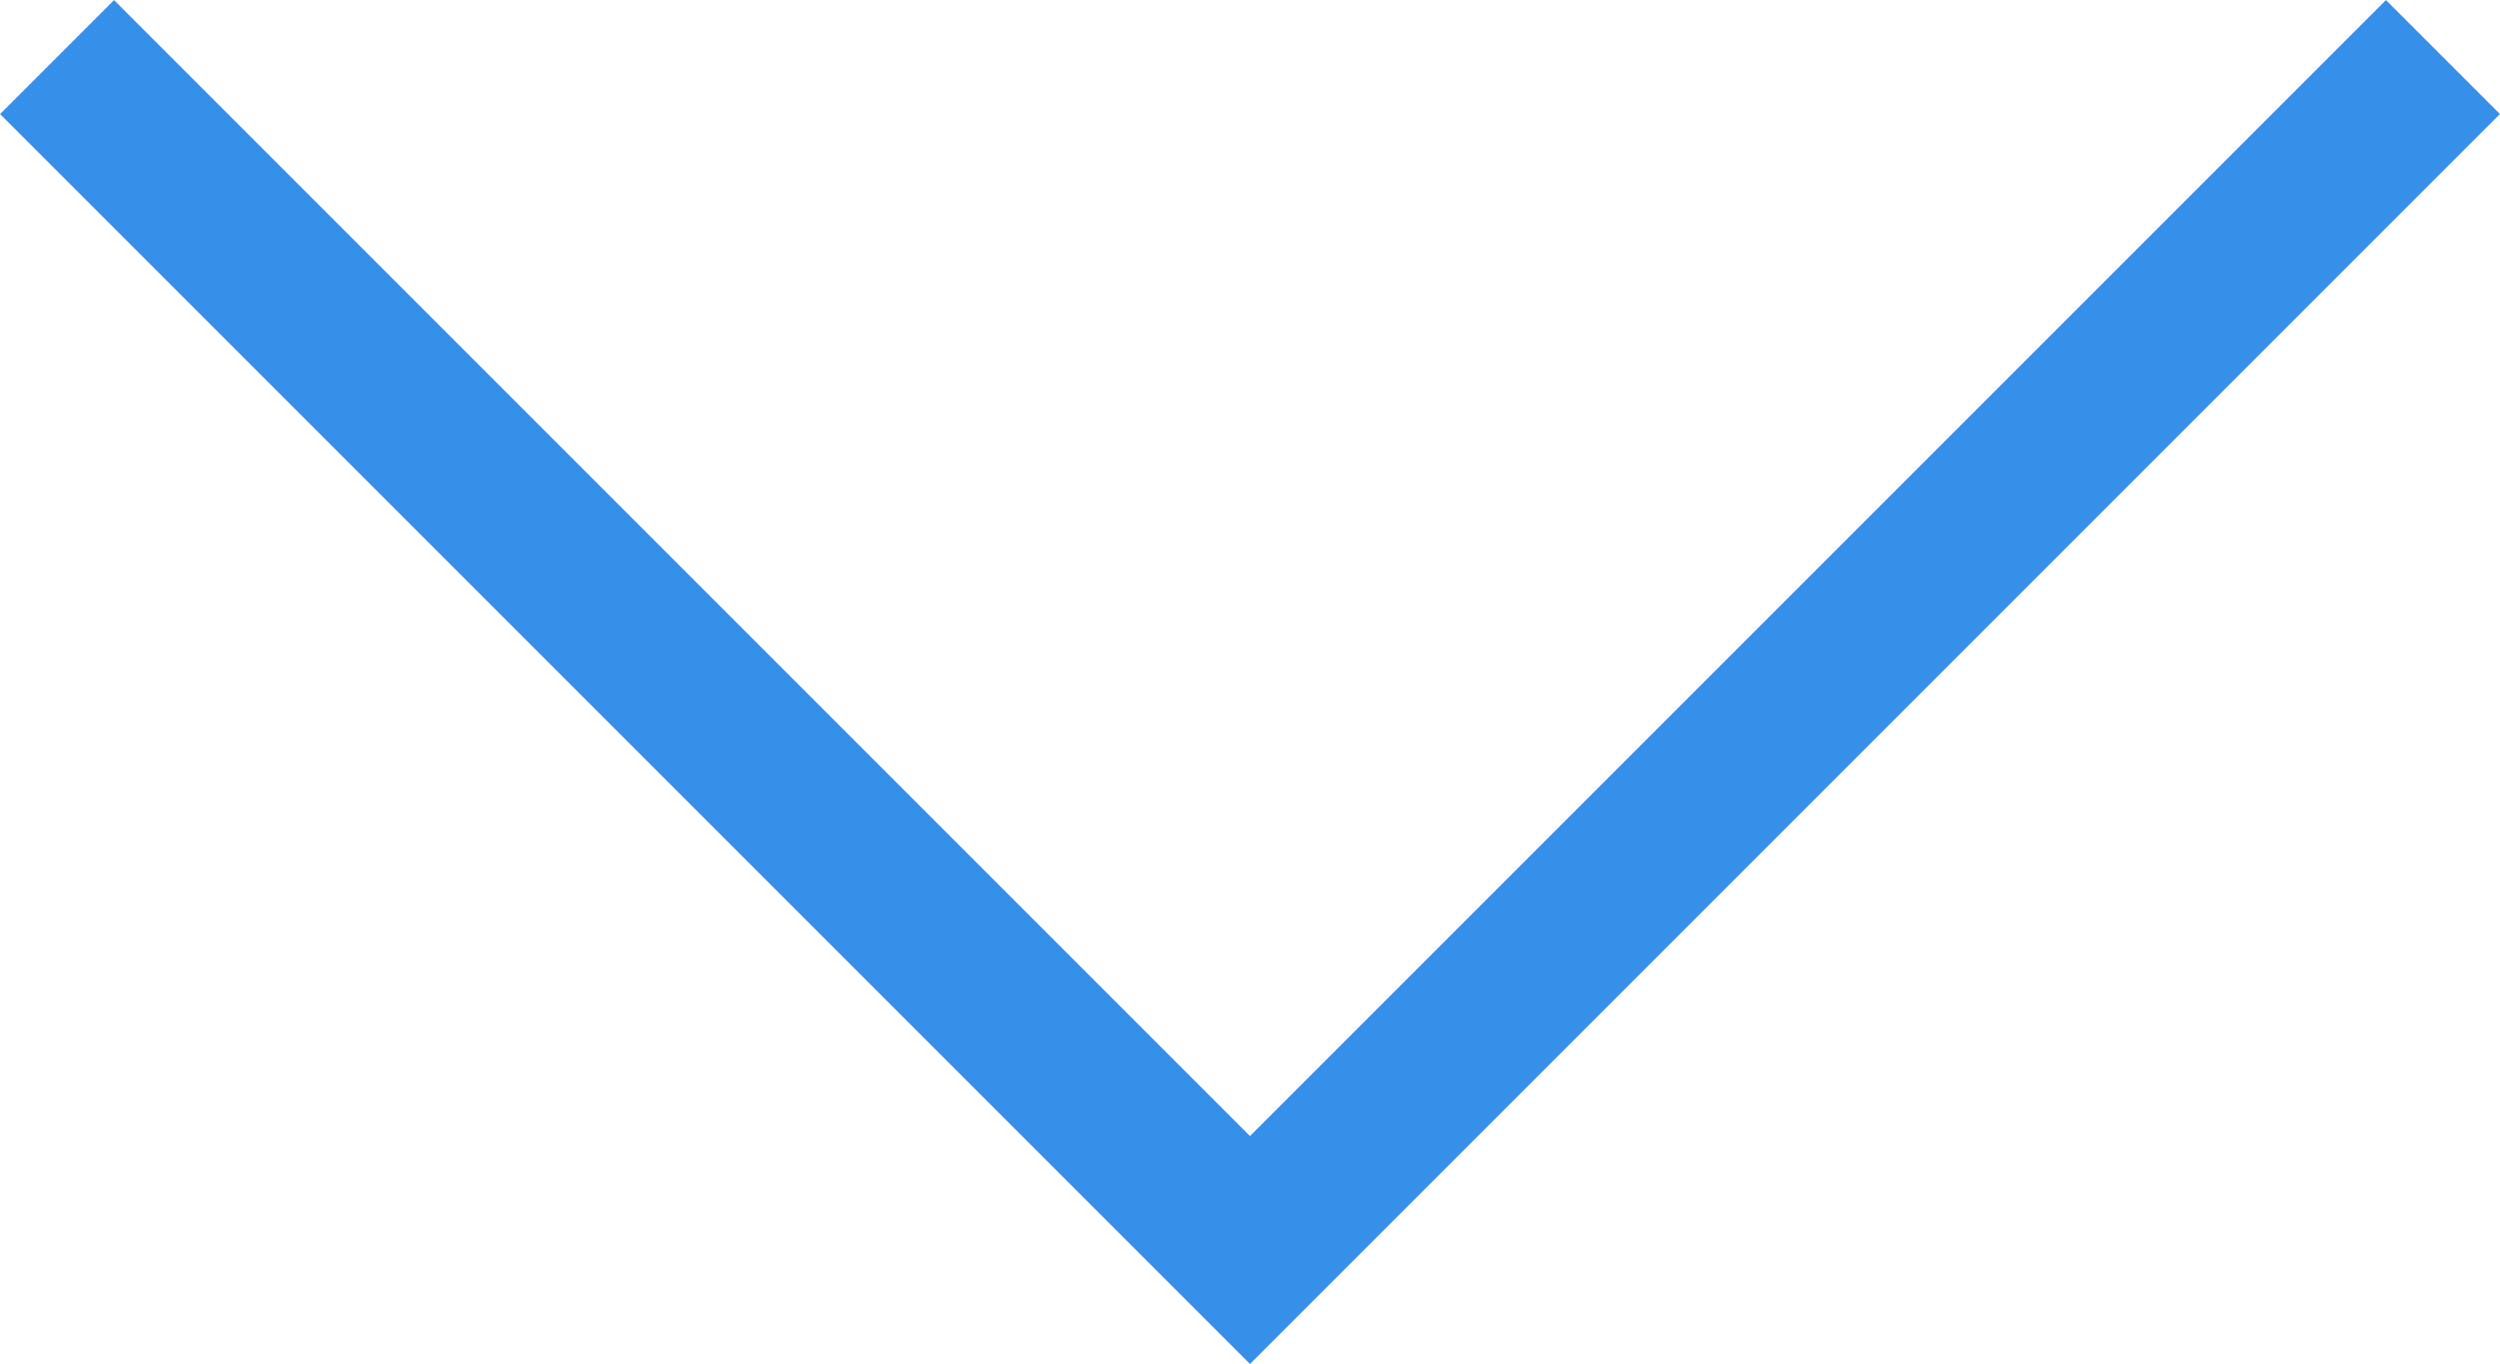 <svg xmlns="http://www.w3.org/2000/svg" width="15.508" height="8.461" viewBox="0 0 15.508 8.461">
  <path id="Path_1830" data-name="Path 1830" d="M1449.1,47.3l-7.4,7.4-7.4-7.4" transform="translate(-1433.946 -46.946)" fill="none" stroke="#3690ea" stroke-miterlimit="10" stroke-width="1"/>
</svg>
